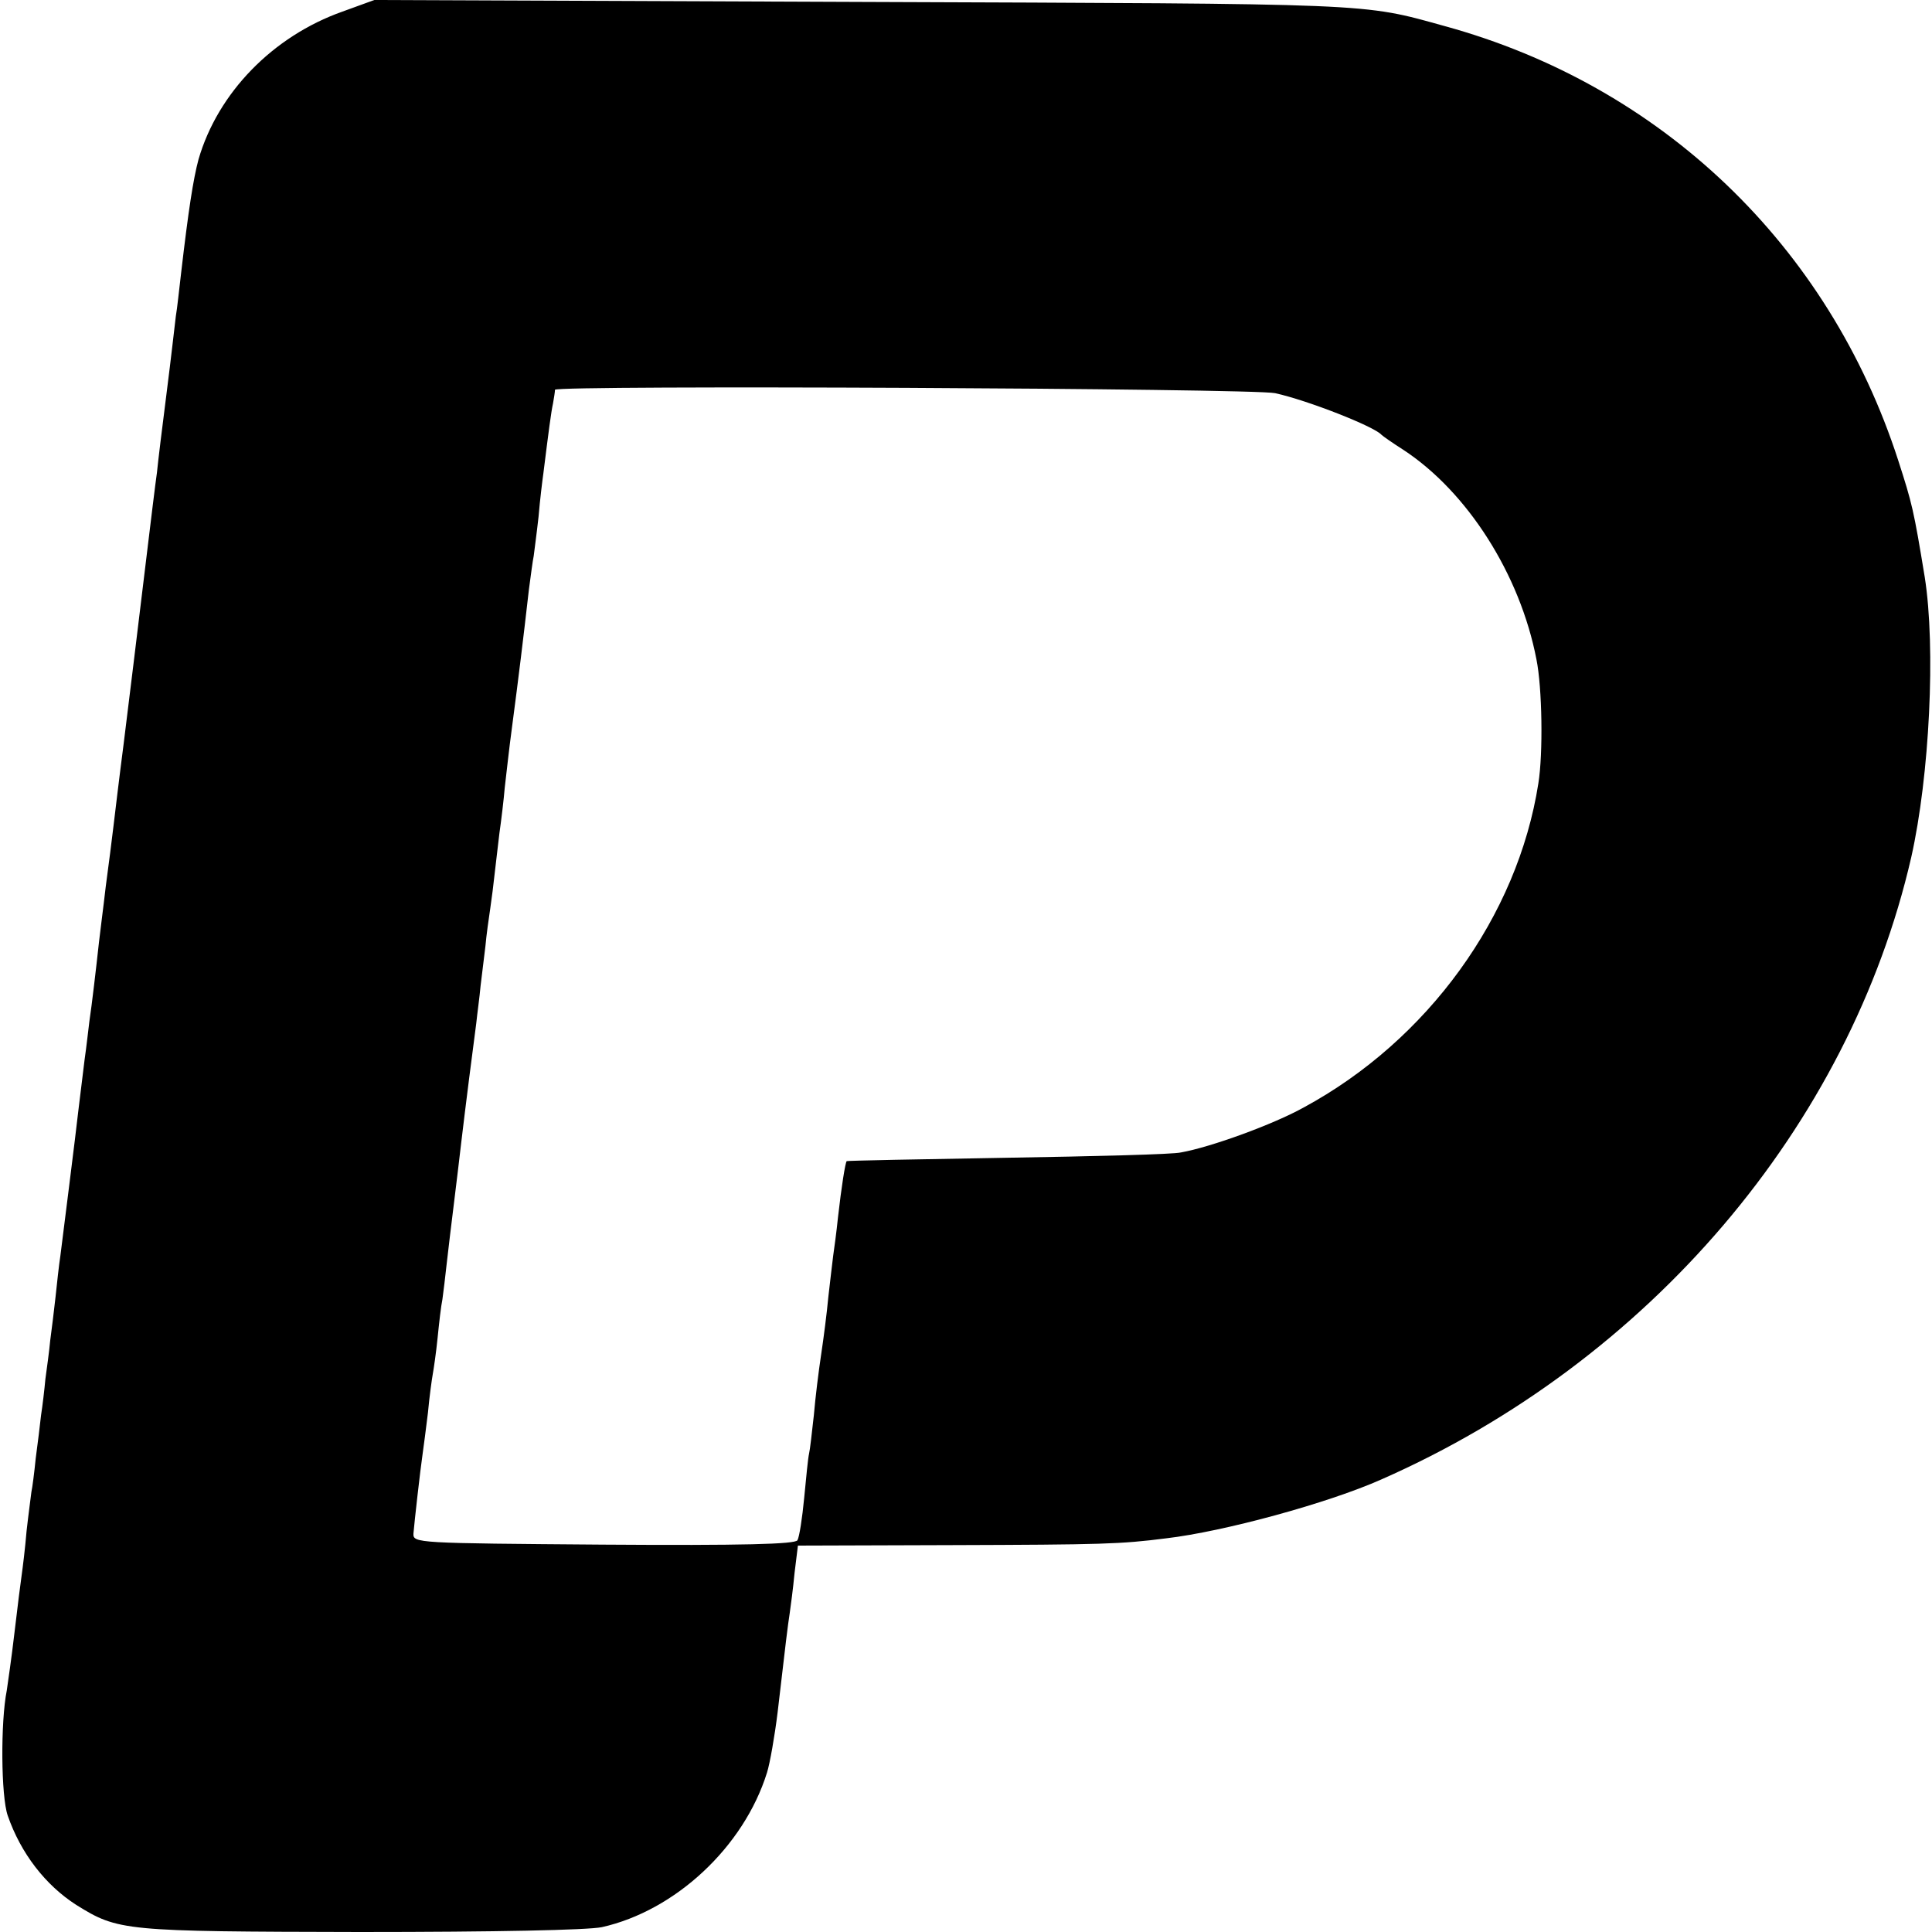 <?xml version="1.0" standalone="no"?>
<!DOCTYPE svg PUBLIC "-//W3C//DTD SVG 20010904//EN"
 "http://www.w3.org/TR/2001/REC-SVG-20010904/DTD/svg10.dtd">
<svg version="1.0" xmlns="http://www.w3.org/2000/svg"
 width="400pt" height="400pt" viewBox="0 0 400 400"
 preserveAspectRatio="xMidYMid meet">
<g transform="translate(0,400) scale(0.1,-0.1)"
fill="#000000" stroke="none">
<path d="M709 3976 c-144 -51 -258 -168 -298 -306 -11 -41 -21 -106 -36 -235
-4 -33 -8 -73 -11 -90 -2 -16 -10 -88 -19 -158 -9 -70 -18 -144 -20 -165 -3
-20 -14 -111 -25 -202 -24 -196 -24 -200 -44 -360 -9 -69 -18 -145 -21 -170
-3 -25 -10 -81 -16 -125 -5 -44 -12 -96 -14 -115 -6 -55 -15 -132 -20 -165 -2
-16 -6 -52 -10 -80 -12 -99 -15 -121 -20 -165 -5 -40 -17 -138 -30 -240 -3
-19 -7 -57 -10 -85 -3 -27 -8 -68 -11 -90 -2 -22 -7 -58 -10 -80 -2 -22 -6
-56 -9 -75 -2 -19 -7 -59 -11 -89 -3 -30 -7 -61 -9 -70 -1 -9 -6 -45 -10 -81
-3 -36 -8 -76 -10 -90 -2 -14 -9 -68 -15 -120 -6 -52 -14 -106 -16 -120 -13
-65 -12 -219 2 -259 27 -78 78 -144 142 -185 87 -54 97 -55 587 -56 283 0 471
4 501 10 152 34 294 166 342 320 6 19 16 76 22 125 17 147 21 179 25 205 2 14
7 51 10 83 l7 57 317 1 c314 1 351 2 445 14 120 14 336 73 446 122 554 244
969 731 1097 1288 38 169 51 434 28 580 -23 140 -26 152 -55 242 -144 445
-490 776 -939 899 -173 48 -138 46 -1206 50 l-1010 4 -66 -24z m1931 -790 c68
-15 205 -69 220 -86 3 -3 23 -17 45 -31 133 -87 242 -258 276 -434 12 -59 14
-195 4 -257 -43 -275 -229 -532 -486 -671 -63 -35 -192 -82 -254 -93 -16 -4
-178 -8 -360 -11 -181 -3 -331 -6 -332 -7 -3 -3 -11 -54 -18 -116 -3 -30 -8
-66 -10 -80 -2 -14 -6 -52 -10 -85 -3 -33 -10 -87 -15 -120 -5 -33 -12 -89
-15 -125 -4 -36 -8 -72 -10 -80 -2 -8 -6 -49 -10 -91 -4 -42 -10 -81 -14 -88
-5 -8 -112 -11 -402 -9 -387 3 -394 3 -393 23 2 24 14 131 19 165 2 14 7 52
11 85 3 33 8 69 10 80 2 11 7 45 10 75 3 30 7 66 10 80 2 14 6 48 9 75 3 28
10 84 15 125 5 41 12 98 15 125 8 68 25 202 31 246 2 20 7 55 9 78 3 22 7 60
10 82 2 23 7 58 10 78 3 20 7 52 9 71 2 19 7 58 10 85 4 28 9 70 11 94 3 25 9
81 15 125 14 106 23 180 35 285 4 30 8 61 10 70 1 9 6 45 10 81 3 36 8 76 10
90 11 88 16 127 20 145 2 11 4 24 4 28 1 10 1445 3 1491 -7z"/>
</g>
</svg>
